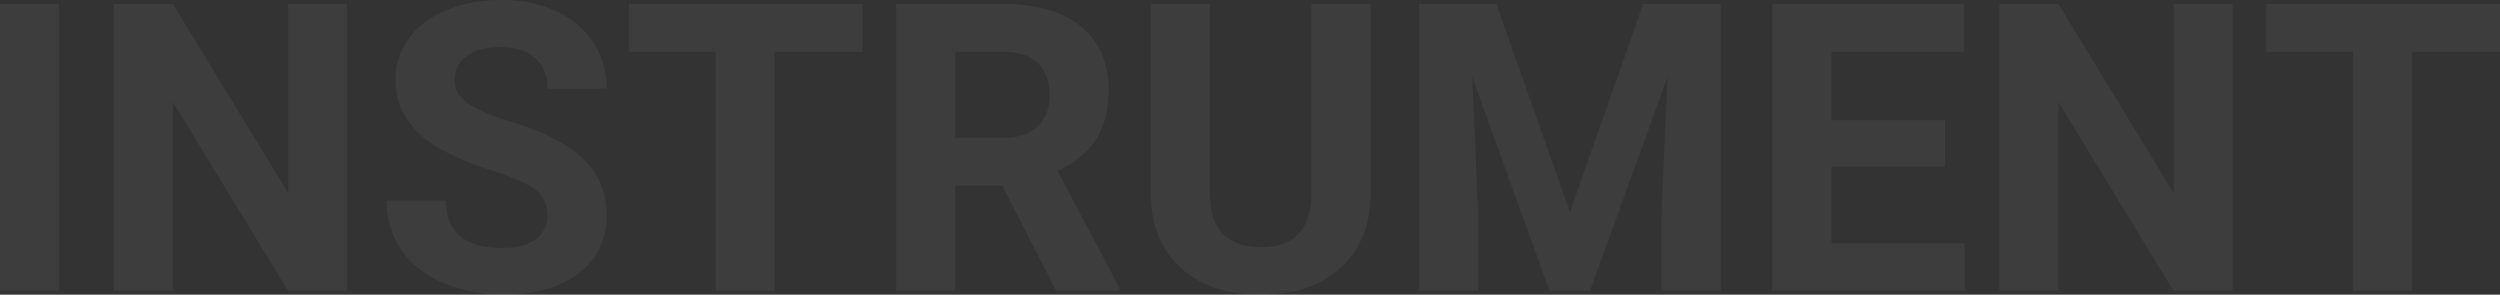 <svg xmlns="http://www.w3.org/2000/svg" width="1084.607" height="127.832" viewBox="0 0 1084.607 127.832">
  <rect x="0" y="0" width="1084.607" height="127.832" fill="#333333" stroke="none"/>
  <path id="Path_453" data-name="Path 453" d="M38.367,0H12.732V-124.414H38.367ZM163.293,0H137.659l-49.9-81.86V0H62.122V-124.414H87.756l49.988,82.031v-82.031h25.549Zm86.9-32.642q0-7.263-5.127-11.151T226.611-52a130.84,130.84,0,0,1-21.106-8.5q-21.191-11.45-21.191-30.847A30.044,30.044,0,0,1,190-109.332q5.682-7.9,16.321-12.347a61.429,61.429,0,0,1,23.883-4.443,55.914,55.914,0,0,1,23.755,4.828,37.825,37.825,0,0,1,16.193,13.629,35.663,35.663,0,0,1,5.768,20H250.281q0-8.545-5.383-13.287T229.773-105.7q-9.4,0-14.612,3.973a12.533,12.533,0,0,0-5.212,10.468q0,6.067,6.11,10.168t17.987,7.69q21.875,6.58,31.873,16.321t10,24.268q0,16.15-12.219,25.336T230.8,1.709a63.527,63.527,0,0,1-26.147-5.255q-11.792-5.255-17.987-14.4a36.873,36.873,0,0,1-6.2-21.191h25.72q0,20.593,24.609,20.593,9.143,0,14.27-3.717A12.093,12.093,0,0,0,250.2-32.642ZM386.914-103.65H348.8V0H323.169V-103.65h-37.6v-20.764H386.914Zm60.669,58.105H427.161V0H401.526V-124.414h46.228q22.046,0,34.009,9.827t11.963,27.771q0,12.732-5.511,21.234T471.509-52.039L498.425-1.2V0H470.911ZM427.161-66.309h20.679q9.656,0,14.954-4.913t5.3-13.544q0-8.8-5-13.843t-15.338-5.042H427.161Zm180.212-58.105v81.946q0,20.422-12.775,32.3T559.692,1.709q-21.79,0-34.607-11.536t-13.074-31.7v-82.886h25.635V-42.3q0,12.219,5.853,17.816t16.193,5.6q21.619,0,21.96-22.729v-82.8Zm54.517,0L693.848-34.18l31.787-90.234H759.3V0h-25.72V-34.009l2.563-58.7L702.563,0h-17.6l-33.5-92.627,2.563,58.618V0H628.394V-124.414Zm194.653,70.5H807.324v33.325h57.764V0h-83.4V-124.414h83.228v20.764H807.324V-74h49.219ZM981.3,0H955.664l-49.9-81.86V0H880.127V-124.414h25.635L955.75-42.383v-82.031H981.3Zm116.04-103.65h-38.11V0h-25.635V-103.65H996v-20.764h101.343Z" transform="translate(-12.732 126.123)" fill="#fff" opacity="0.05"/>
</svg>
